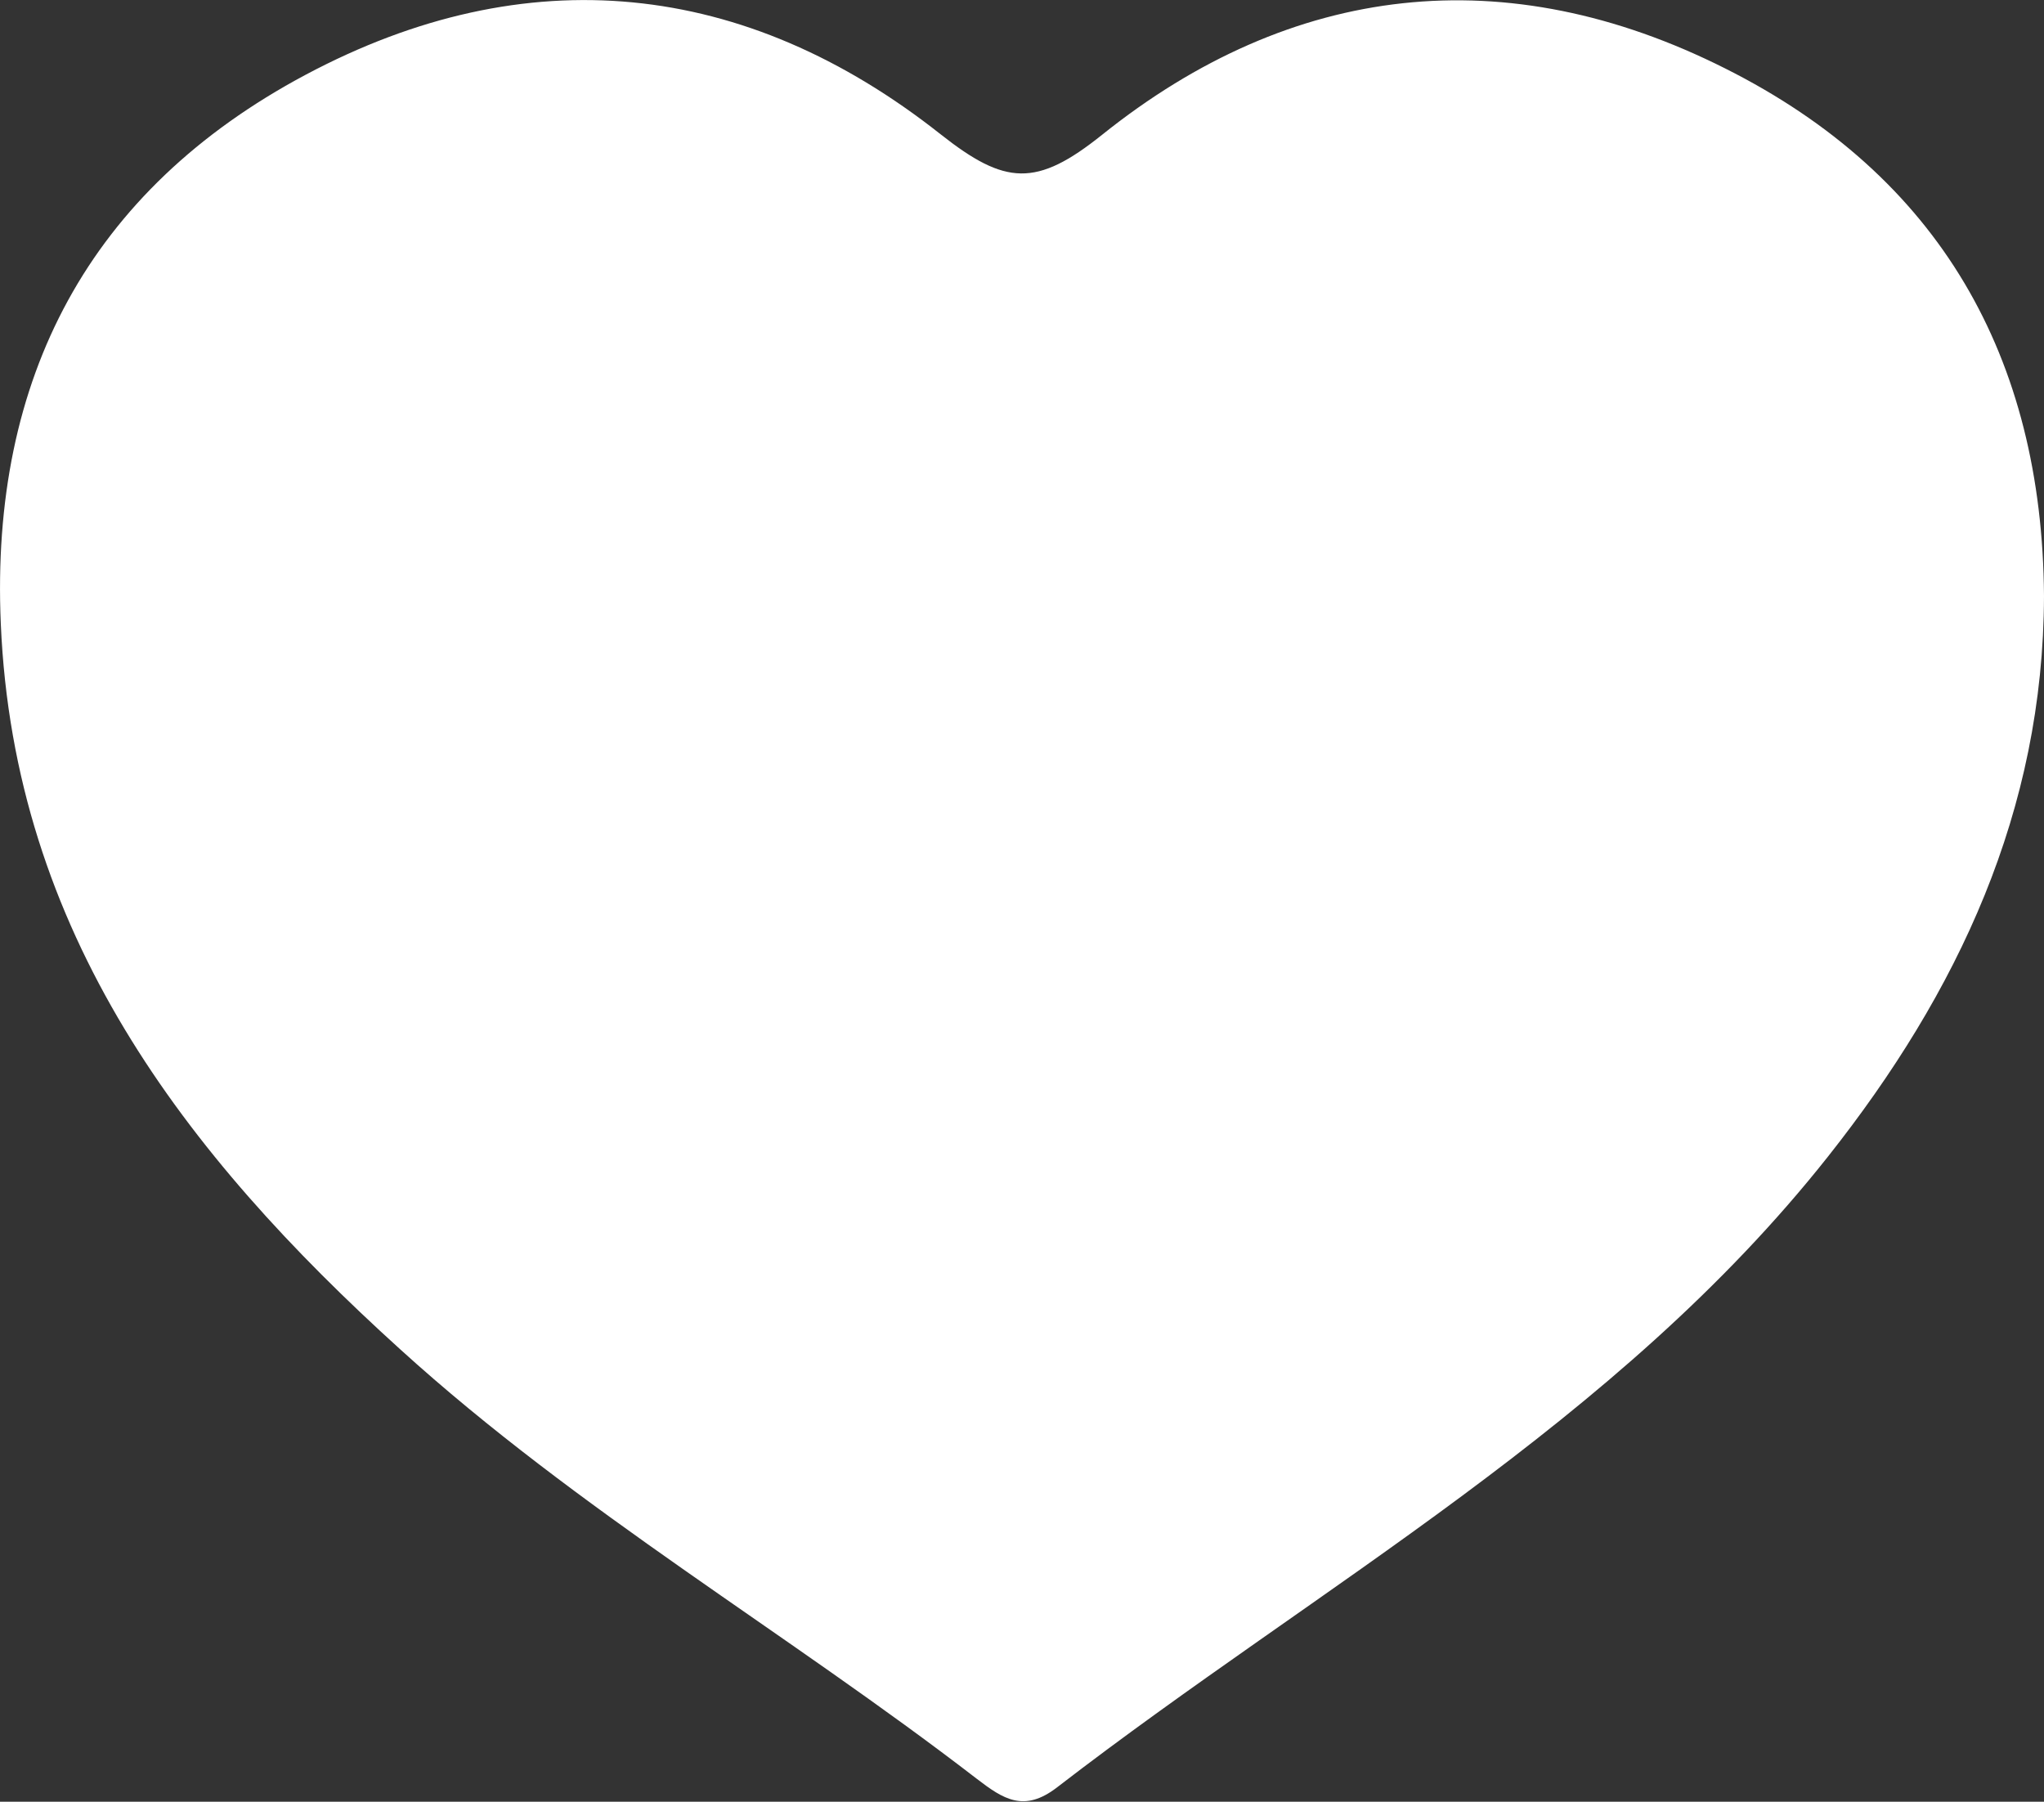 <?xml version="1.0" encoding="UTF-8"?>
<svg id="Camada_2" data-name="Camada 2" xmlns="http://www.w3.org/2000/svg" viewBox="0 0 76.43 67.37">
  <rect x="0" y="0" width="76.43" height="67.37" fill="#333333" stroke="none"/>
  <defs>
    <style>
      .cls-1 {
        fill: #fff;
        stroke-width: 0px;
      }
    </style>
  </defs>
  <g id="Camada_1-2" data-name="Camada 1">
    <path class="cls-1" d="m76.43,22.28c-.02,8.04-3.21,14.82-8.08,20.97-7.89,9.97-18.99,16-28.82,23.58-1.24.96-2.02.44-3.01-.32-7.1-5.47-14.9-10.01-21.56-16.06C6.89,43.14.52,34.85.03,23.32-.37,14.13,3.34,7.11,11.42,2.8,19.69-1.61,27.86-.76,35.17,5.02c2.42,1.91,3.58,1.99,6.04.02,7.1-5.69,15.11-6.6,23.3-2.48,8.01,4.02,11.86,10.79,11.92,19.73Z"/>
  </g>
</svg>